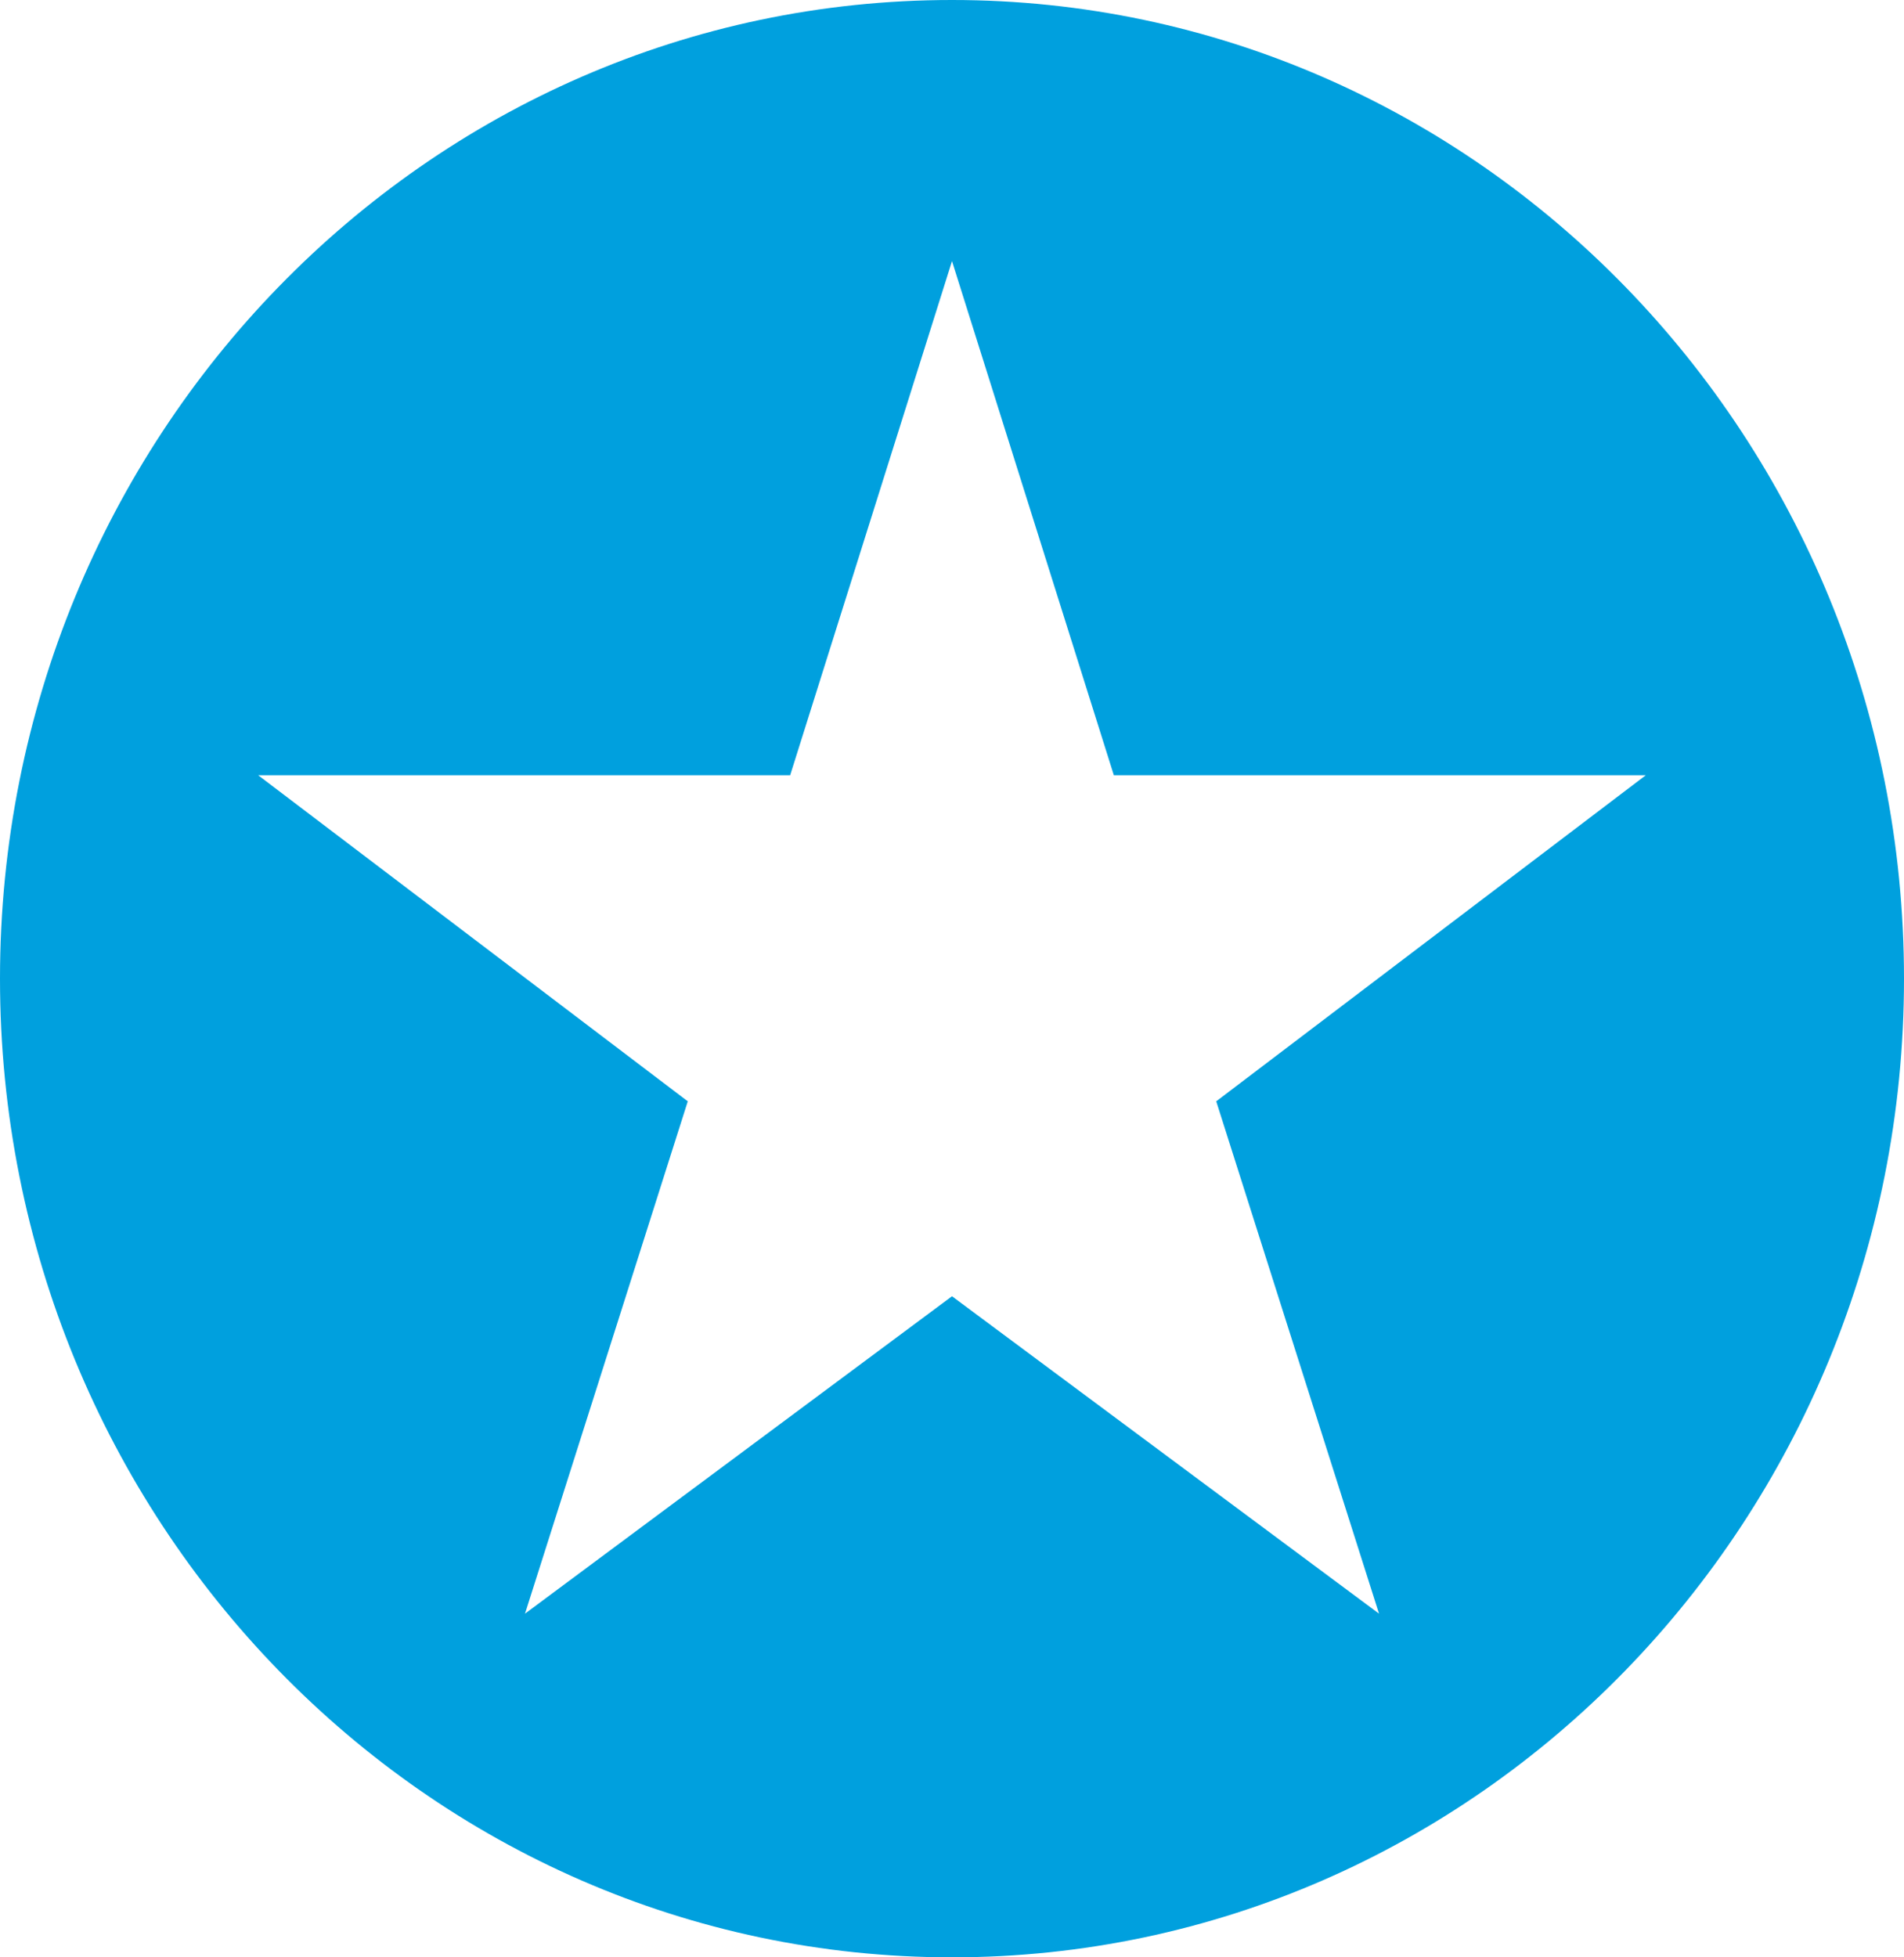 <svg width="72" height="74" viewBox="0 0 72 74" fill="none" xmlns="http://www.w3.org/2000/svg">
<path d="M36 0C16.116 0 0 16.564 0 37C0 57.433 16.116 74 36 74C55.884 74 72 57.434 72 37.001C72 16.563 55.883 0 36 0ZM52.148 61.007L36 49.007L19.853 61.007L26.008 41.637L9.763 29.309H29.88L36 9.871L42.12 29.309H62.236L45.992 41.637L52.148 61.007Z" fill="#00A0DE"/>
</svg>
